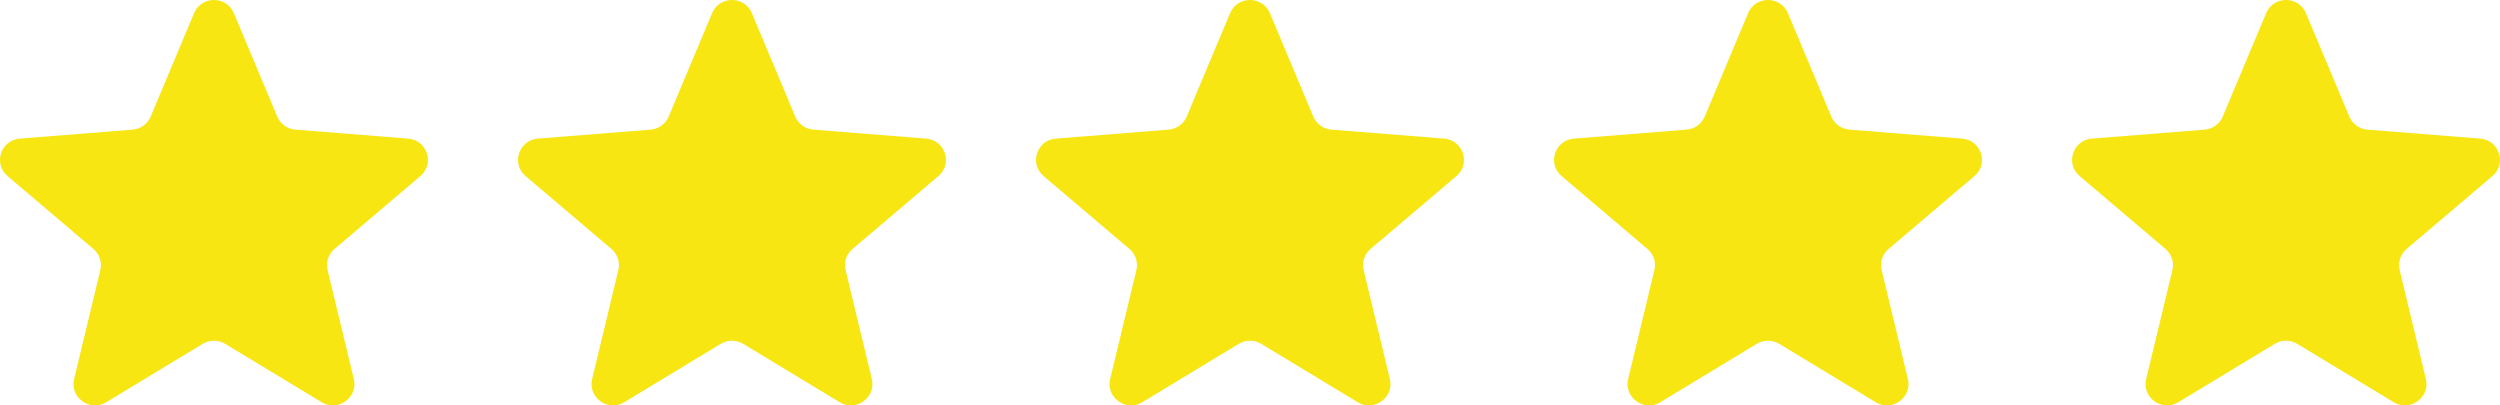 <svg width="111" height="18" viewBox="0 0 111 18" fill="none" xmlns="http://www.w3.org/2000/svg">
<g clip-path="url(#clip0_28347_430)">
<path d="M8.617 0.584C8.944 -0.195 10.056 -0.195 10.383 0.584L12.31 5.176C12.448 5.504 12.759 5.728 13.116 5.756L18.119 6.154C18.967 6.221 19.31 7.269 18.665 7.817L14.853 11.053C14.581 11.284 14.462 11.647 14.545 11.992L15.71 16.83C15.907 17.649 15.007 18.297 14.281 17.858L9.998 15.266C9.692 15.081 9.308 15.081 9.002 15.266L4.719 17.858C3.993 18.297 3.093 17.649 3.29 16.83L4.455 11.992C4.538 11.647 4.419 11.284 4.147 11.053L0.335 7.817C-0.31 7.269 0.033 6.221 0.881 6.154L5.884 5.756C6.241 5.728 6.552 5.504 6.69 5.176L8.617 0.584Z" fill="#F7E612"/>
<path d="M31.617 0.584C31.944 -0.195 33.056 -0.195 33.383 0.584L35.31 5.176C35.448 5.504 35.759 5.728 36.116 5.756L41.119 6.154C41.967 6.221 42.31 7.269 41.665 7.817L37.853 11.053C37.581 11.284 37.462 11.647 37.545 11.992L38.71 16.83C38.907 17.649 38.007 18.297 37.281 17.858L32.998 15.266C32.692 15.081 32.308 15.081 32.002 15.266L27.719 17.858C26.993 18.297 26.093 17.649 26.291 16.83L27.455 11.992C27.538 11.647 27.419 11.284 27.147 11.053L23.335 7.817C22.69 7.269 23.033 6.221 23.881 6.154L28.884 5.756C29.241 5.728 29.552 5.504 29.69 5.176L31.617 0.584Z" fill="#F7E612"/>
<path d="M54.617 0.584C54.944 -0.195 56.056 -0.195 56.383 0.584L58.31 5.176C58.448 5.504 58.759 5.728 59.116 5.756L64.119 6.154C64.967 6.221 65.31 7.269 64.665 7.817L60.853 11.053C60.581 11.284 60.462 11.647 60.545 11.992L61.71 16.83C61.907 17.649 61.007 18.297 60.281 17.858L55.998 15.266C55.692 15.081 55.308 15.081 55.002 15.266L50.719 17.858C49.993 18.297 49.093 17.649 49.291 16.83L50.455 11.992C50.538 11.647 50.419 11.284 50.147 11.053L46.335 7.817C45.69 7.269 46.033 6.221 46.881 6.154L51.884 5.756C52.241 5.728 52.552 5.504 52.69 5.176L54.617 0.584Z" fill="#F7E612"/>
<path d="M77.617 0.584C77.944 -0.195 79.056 -0.195 79.383 0.584L81.31 5.176C81.448 5.504 81.759 5.728 82.116 5.756L87.119 6.154C87.967 6.221 88.31 7.269 87.665 7.817L83.853 11.053C83.581 11.284 83.462 11.647 83.545 11.992L84.71 16.83C84.907 17.649 84.007 18.297 83.281 17.858L78.998 15.266C78.692 15.081 78.308 15.081 78.002 15.266L73.719 17.858C72.993 18.297 72.093 17.649 72.29 16.83L73.455 11.992C73.538 11.647 73.419 11.284 73.147 11.053L69.335 7.817C68.69 7.269 69.033 6.221 69.881 6.154L74.884 5.756C75.241 5.728 75.552 5.504 75.69 5.176L77.617 0.584Z" fill="#F7E612"/>
<path d="M100.617 0.584C100.944 -0.195 102.056 -0.195 102.383 0.584L104.31 5.176C104.448 5.504 104.759 5.728 105.116 5.756L110.119 6.154C110.967 6.221 111.31 7.269 110.665 7.817L106.853 11.053C106.581 11.284 106.462 11.647 106.545 11.992L107.71 16.83C107.907 17.649 107.007 18.297 106.281 17.858L101.998 15.266C101.692 15.081 101.308 15.081 101.002 15.266L96.719 17.858C95.993 18.297 95.093 17.649 95.29 16.83L96.455 11.992C96.538 11.647 96.419 11.284 96.147 11.053L92.335 7.817C91.69 7.269 92.033 6.221 92.881 6.154L97.884 5.756C98.241 5.728 98.552 5.504 98.69 5.176L100.617 0.584Z" fill="#F7E612"/>
</g>
<defs>
<clipPath id="clip0_28347_430">
<rect width="111" height="18" fill="white"/>
</clipPath>
</defs>
</svg>
